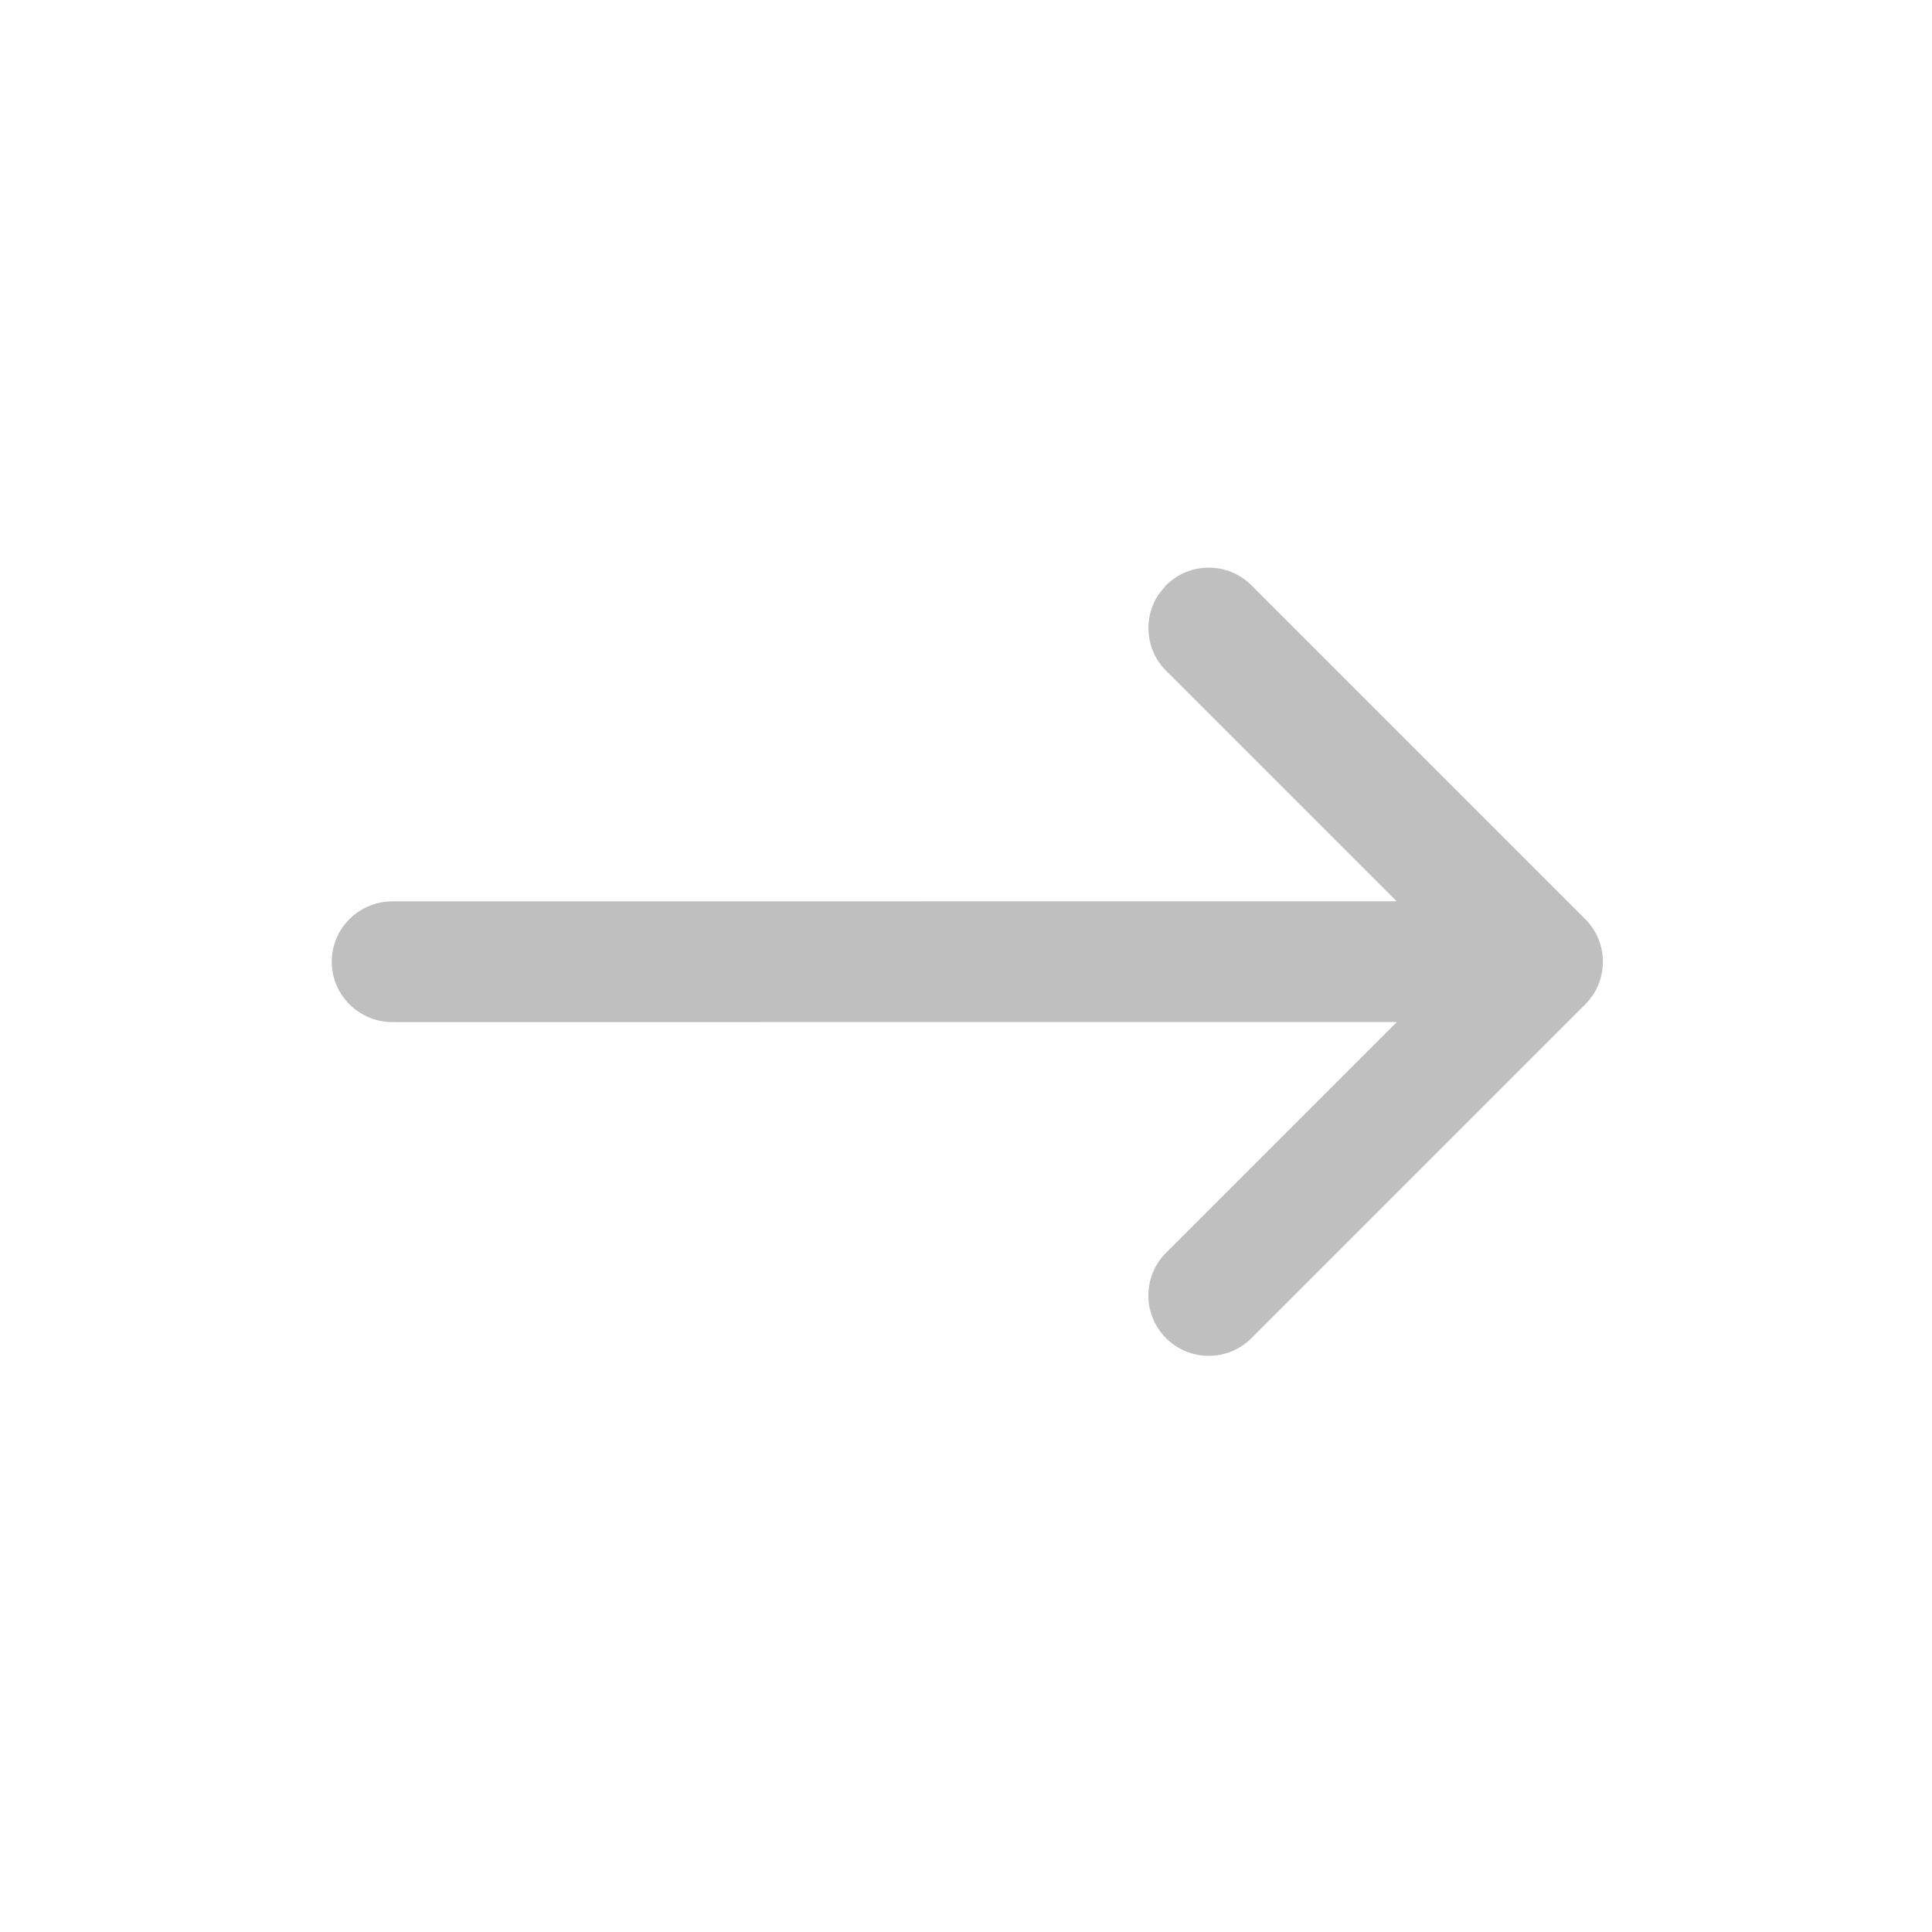 <?xml version="1.0" encoding="UTF-8"?>
<svg width="24px" height="24px" viewBox="0 0 24 24" version="1.1" xmlns="http://www.w3.org/2000/svg" xmlns:xlink="http://www.w3.org/1999/xlink">
    <title>导出</title>
    <g id="在线文档2.0" stroke="none" stroke-width="1" fill="none" fill-rule="evenodd">
        <g id="在线文档-1920" transform="translate(-444, -291)">
            <g id="搜索下拉框" transform="translate(300, 64)">
                <g id="导出" transform="translate(144, 227)">
                    <g id="icon_16" opacity="0">
                        <g id="16">
                            <rect id="矩形" fill="#FFFFFF" opacity="0.5" x="0" y="0" width="24" height="24"></rect>
                            <rect id="矩形" fill="#E9F0F9" x="1.5" y="1.5" width="21" height="21"></rect>
                            <rect id="矩形" stroke="#E62725" stroke-width="0.1" x="3.05" y="3.05" width="17.9" height="17.9"></rect>
                            <rect id="矩形" stroke="#3DAF36" stroke-width="0.1" x="4.55" y="1.55" width="14.9" height="20.9"></rect>
                            <rect id="矩形" stroke="#604196" stroke-width="0.1" x="1.55" y="4.55" width="20.9" height="14.9"></rect>
                            <circle id="椭圆形" stroke="#000000" stroke-width="0.1" cx="12" cy="12" r="10.45"></circle>
                            <circle id="椭圆形" stroke="#47B7EA" stroke-width="0.1" cx="12" cy="12" r="5.95"></circle>
                            <path d="M12,6.099 L17.247,15.038 L6.785,15.038 L12,6.099 Z" id="矩形" stroke="#EF8319" stroke-width="0.1"></path>
                        </g>
                    </g>
                    <path d="M15.546,7.271 L19.692,11.417 C19.985,11.709 19.985,12.184 19.692,12.477 L15.546,16.623 C15.253,16.916 14.778,16.916 14.485,16.623 C14.192,16.33 14.192,15.855 14.485,15.562 L17.351,12.696 L4.876,12.697 C4.459,12.697 4.121,12.361 4.121,11.947 C4.121,11.533 4.459,11.197 4.876,11.197 L17.349,11.196 L14.485,8.332 C14.225,8.071 14.196,7.667 14.399,7.375 L14.485,7.271 C14.778,6.978 15.253,6.978 15.546,7.271 Z" id="形状结合" fill="#000000" fill-rule="nonzero" opacity="0.252"></path>
                </g>
            </g>
        </g>
    </g>
</svg>